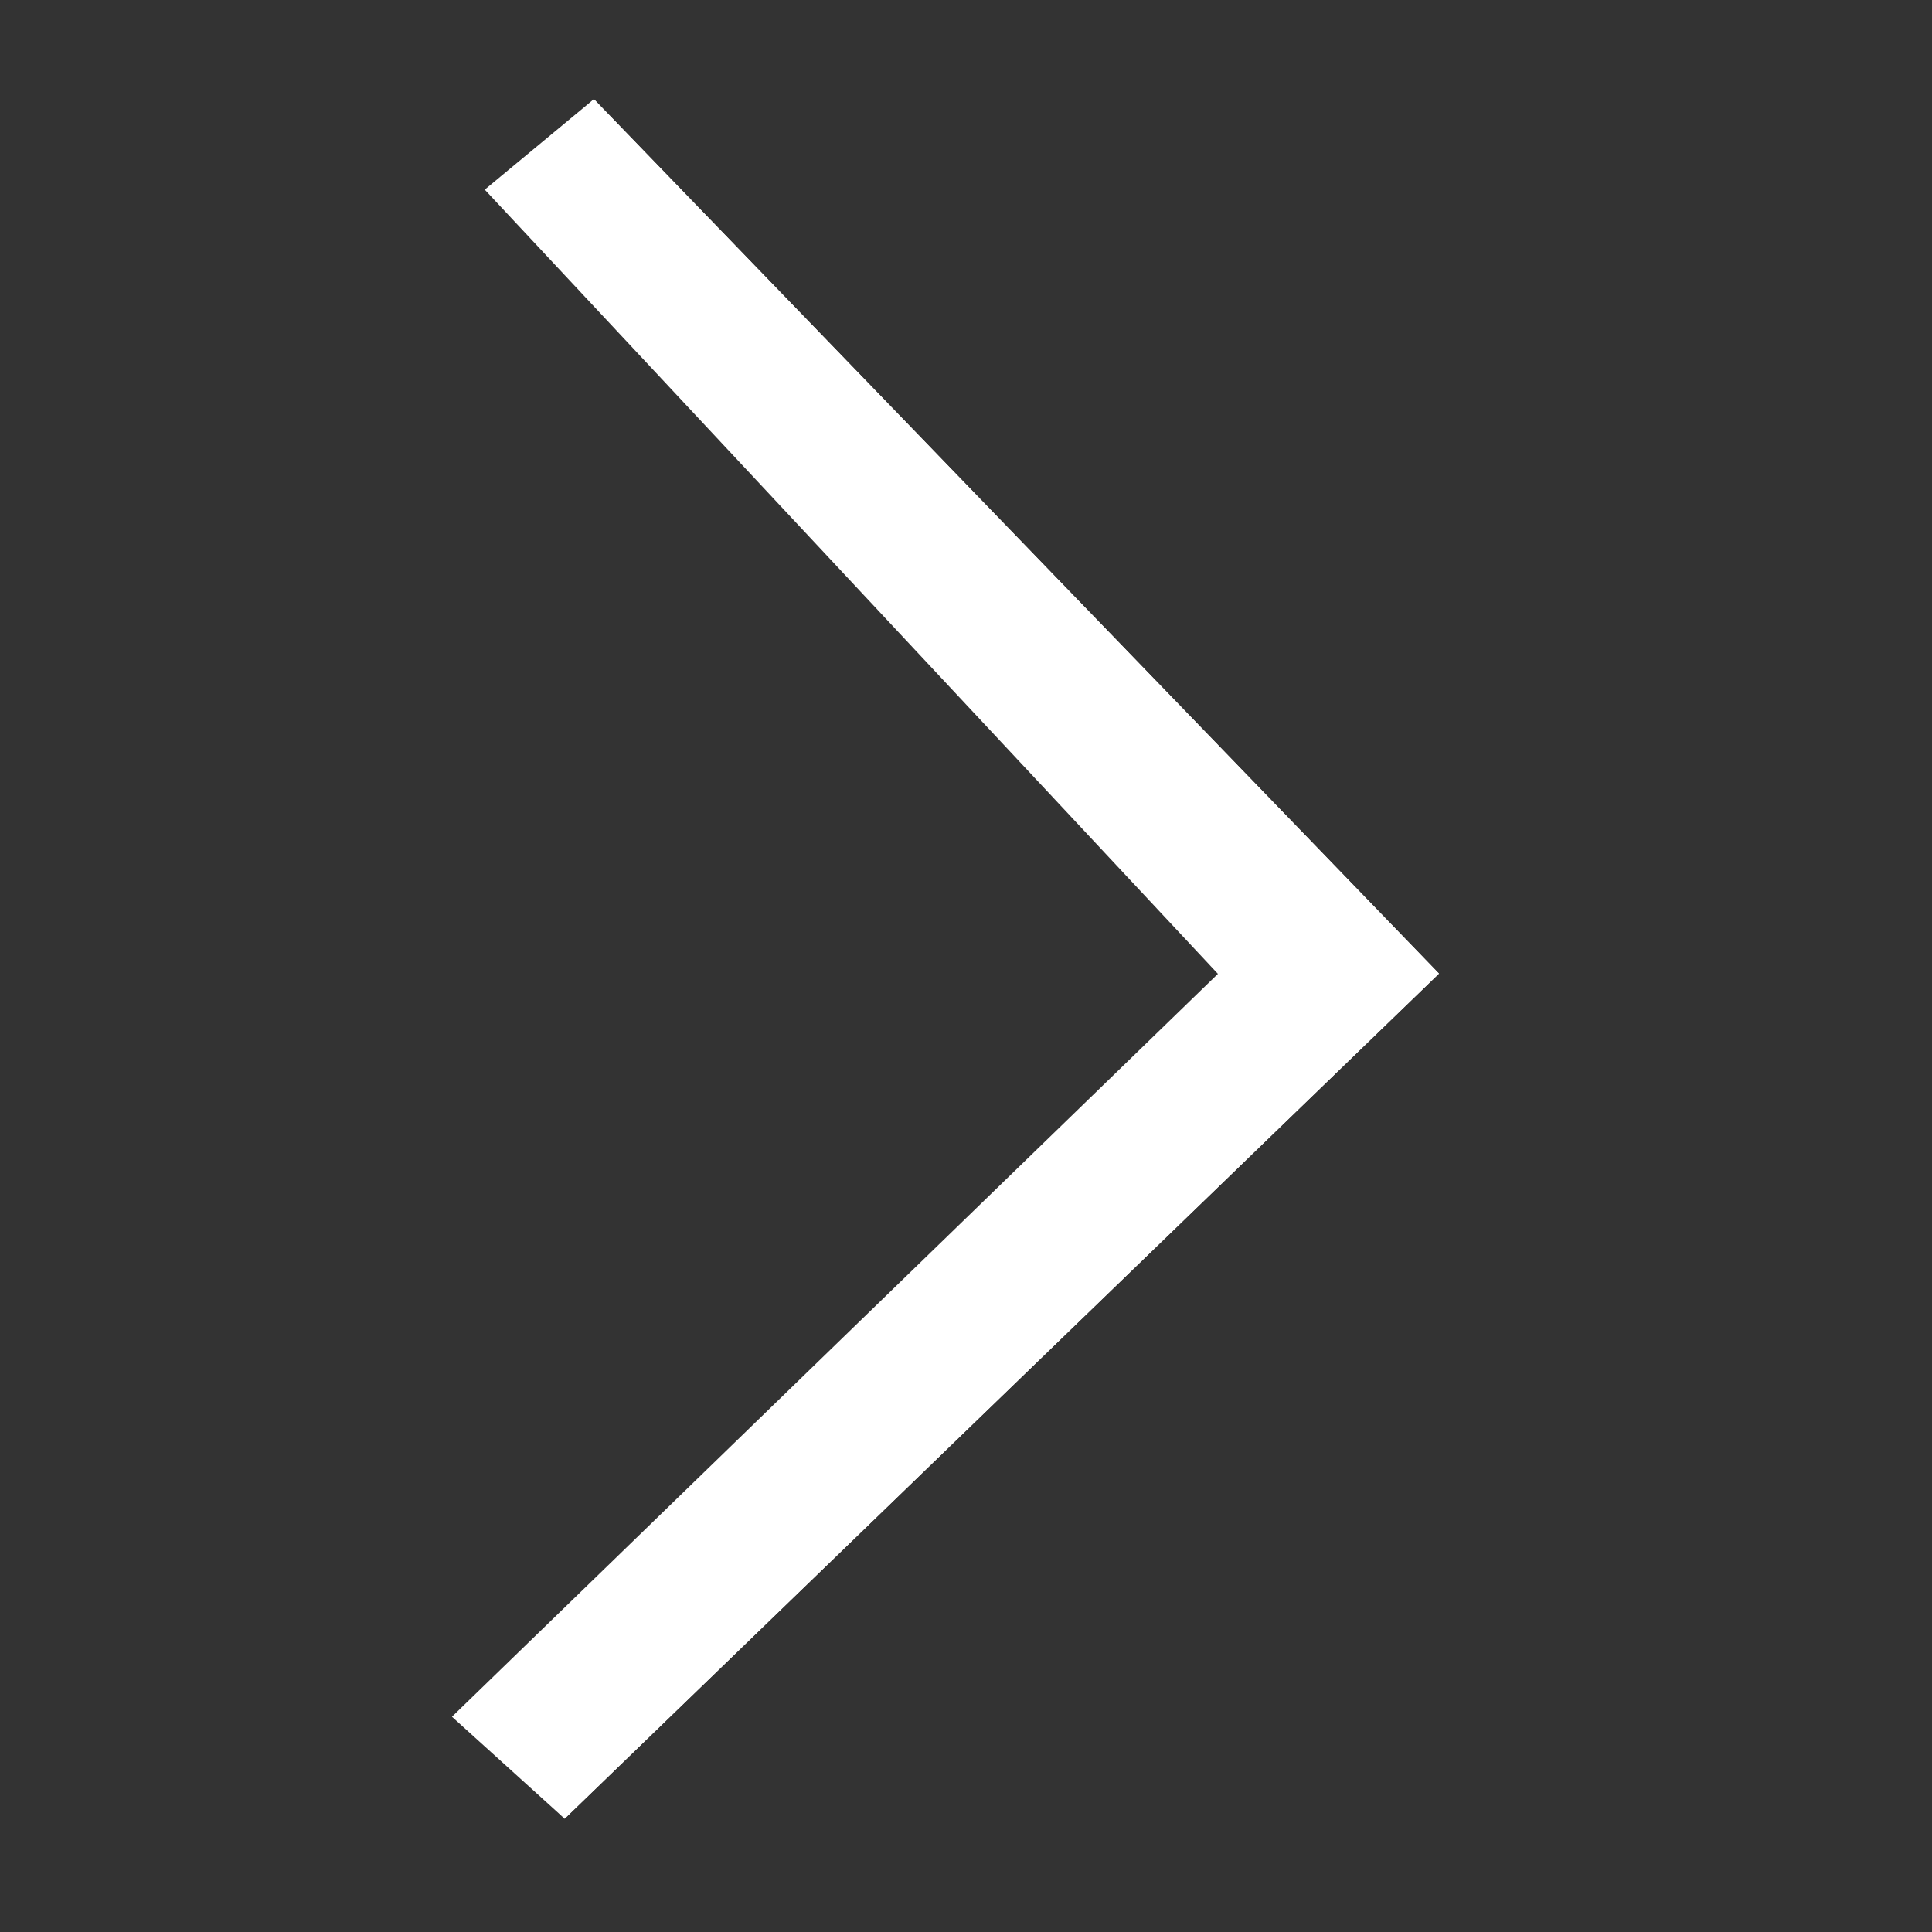 <svg xmlns="http://www.w3.org/2000/svg" width="17.837" height="17.837" viewBox="0 0 17.837 17.837">
  <rect x="0" y="0" width="17.837" height="17.837" fill="#333333" stroke="none"/>
  <g id="Group_1363" data-name="Group 1363" transform="translate(-296.339 1721.968) rotate(-90)">
    <g id="Group_1327" data-name="Group 1327" transform="translate(1700.438 293.645)">
      <g id="_172458_down_arrow_icon" data-name="172458_down_arrow_icon" transform="translate(3.694 2.694)">
        <rect id="Rectangle_235" data-name="Rectangle 235" width="17.837" height="17.837" fill="none"/>
        <path id="Path_466" data-name="Path 466" d="M15.875.744,15.13,0,7.937,7.193.744,0,0,.744,3.225,3.969,7.937,8.681Z" transform="matrix(1, 0.017, -0.017, 1, 1.058, 4.469)" 
			  fill="#fff"/>
        <path id="Path_482" data-name="Path 482" d="M15.875.744l-.852-.993L7.9,6.641.923-.312,0,.744,3.225,3.969,7.937,8.681Z" transform="matrix(1, 0.017, -0.017, 1, 1.058, 4.469)"
			  fill="#fff"/>
      </g>
    </g>
  </g>
</svg>
